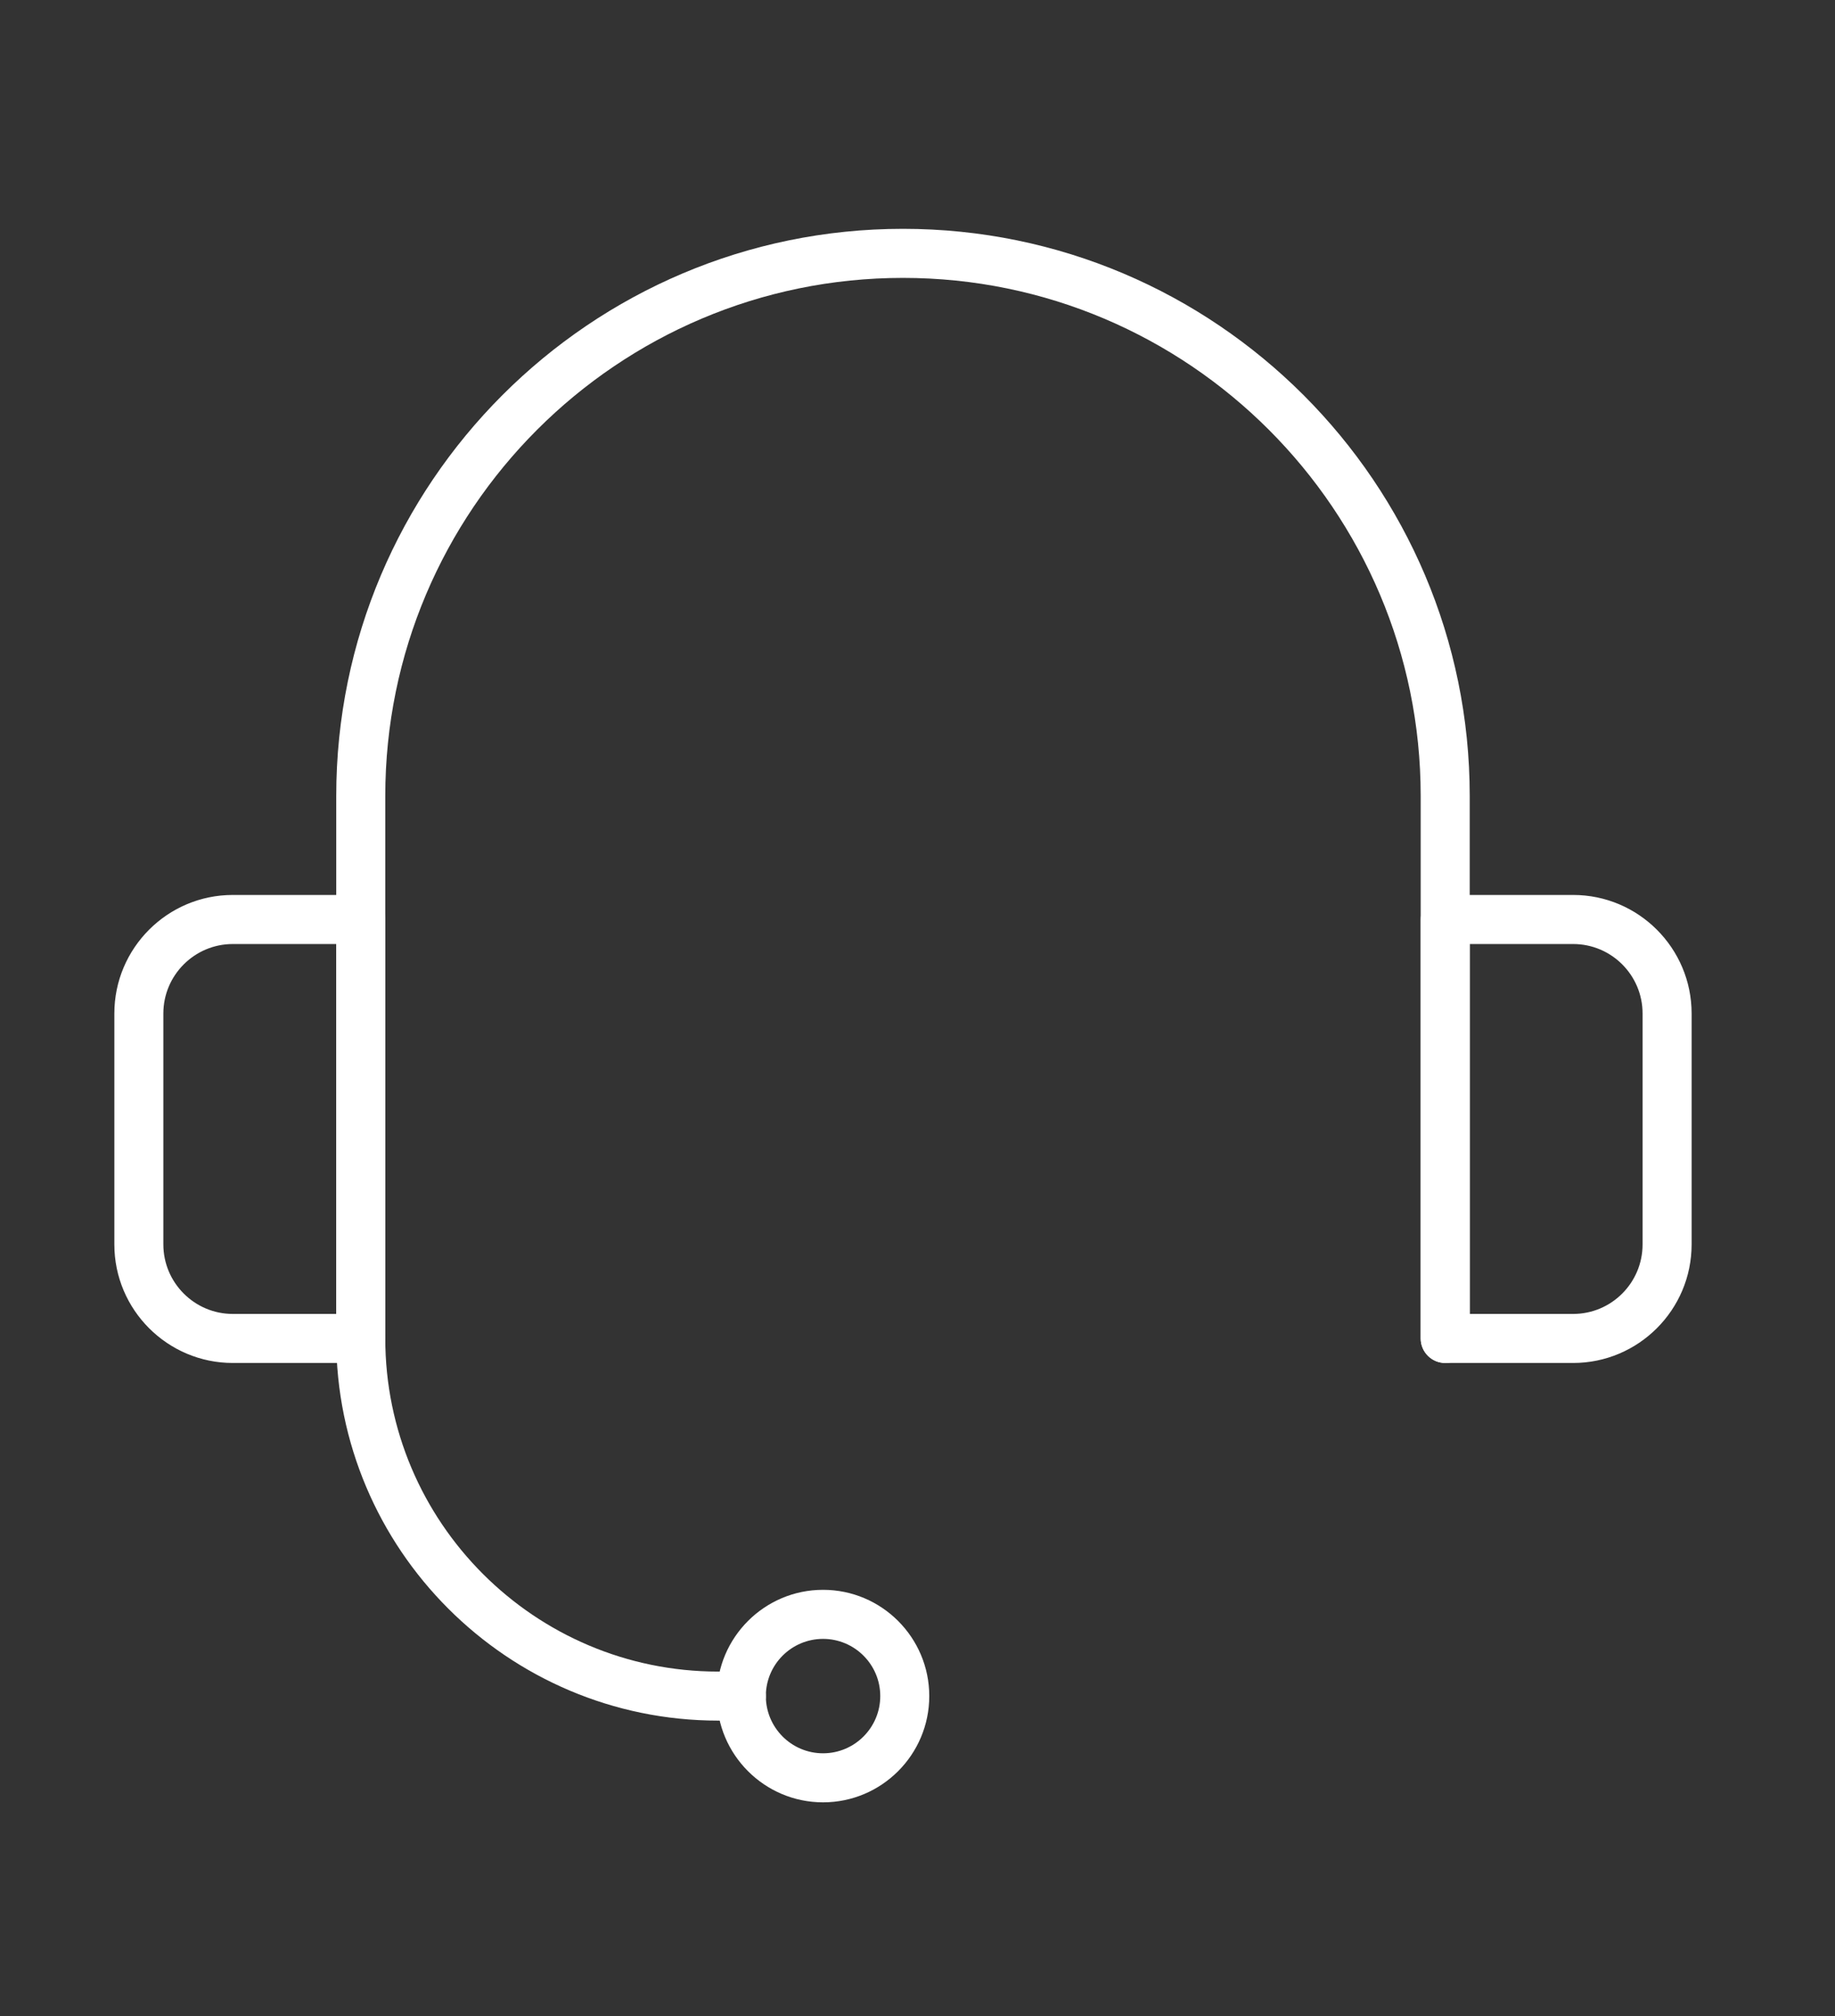 <svg width="51" height="56" viewBox="0 0 51 56" fill="none" xmlns="http://www.w3.org/2000/svg">
<rect x="0" y="0" width="51" height="56" fill="#333333" stroke="none"/>
<path d="M40.166 37.859C39.79 37.859 39.485 37.554 39.485 37.178V22.108C39.485 14.174 33.03 7.719 25.096 7.719C17.162 7.719 10.708 14.174 10.708 22.108V37.178C10.708 37.554 10.402 37.859 10.026 37.859C9.65 37.859 9.345 37.554 9.345 37.178V22.108C9.345 13.422 16.411 6.356 25.096 6.356C33.782 6.356 40.848 13.422 40.848 22.108V37.178C40.848 37.554 40.543 37.859 40.166 37.859Z" fill="white"/>
<path d="M10.026 37.859H6.47C4.655 37.859 3.178 36.382 3.178 34.566V28.152C3.178 26.336 4.655 24.859 6.47 24.859H10.026C10.402 24.859 10.708 25.164 10.708 25.54V37.178C10.708 37.554 10.402 37.859 10.026 37.859ZM6.47 26.222C5.407 26.222 4.54 27.087 4.54 28.152V34.566C4.54 35.631 5.407 36.497 6.47 36.497H9.345V26.222H6.47Z" fill="white"/>
<path d="M43.722 37.859H40.166C39.791 37.859 39.486 37.554 39.486 37.178V25.54C39.486 25.164 39.791 24.859 40.166 24.859H43.722C45.538 24.859 47.015 26.336 47.015 28.152V34.566C47.015 36.382 45.538 37.859 43.722 37.859ZM40.848 36.497H43.722C44.787 36.497 45.652 35.631 45.652 34.566V28.152C45.652 27.087 44.787 26.222 43.722 26.222H40.848V36.497Z" fill="white"/>
<path d="M22.875 50.063C21.248 50.063 19.923 48.739 19.923 47.111C19.923 45.484 21.248 44.16 22.875 44.16C24.503 44.16 25.827 45.484 25.827 47.111C25.827 48.739 24.503 50.063 22.875 50.063ZM22.875 45.523C21.998 45.523 21.285 46.236 21.285 47.111C21.285 47.988 21.998 48.701 22.875 48.701C23.752 48.701 24.465 47.988 24.465 47.111C24.465 46.236 23.752 45.523 22.875 45.523Z" fill="white"/>
<path d="M20.604 47.793H19.96C14.107 47.793 9.344 43.032 9.344 37.177C9.344 36.801 9.65 36.497 10.026 36.497C10.402 36.497 10.708 36.801 10.708 37.177C10.708 42.28 14.858 46.431 19.96 46.431H20.604C20.981 46.431 21.286 46.735 21.286 47.111C21.286 47.487 20.981 47.793 20.604 47.793Z" fill="white"/>
</svg>
